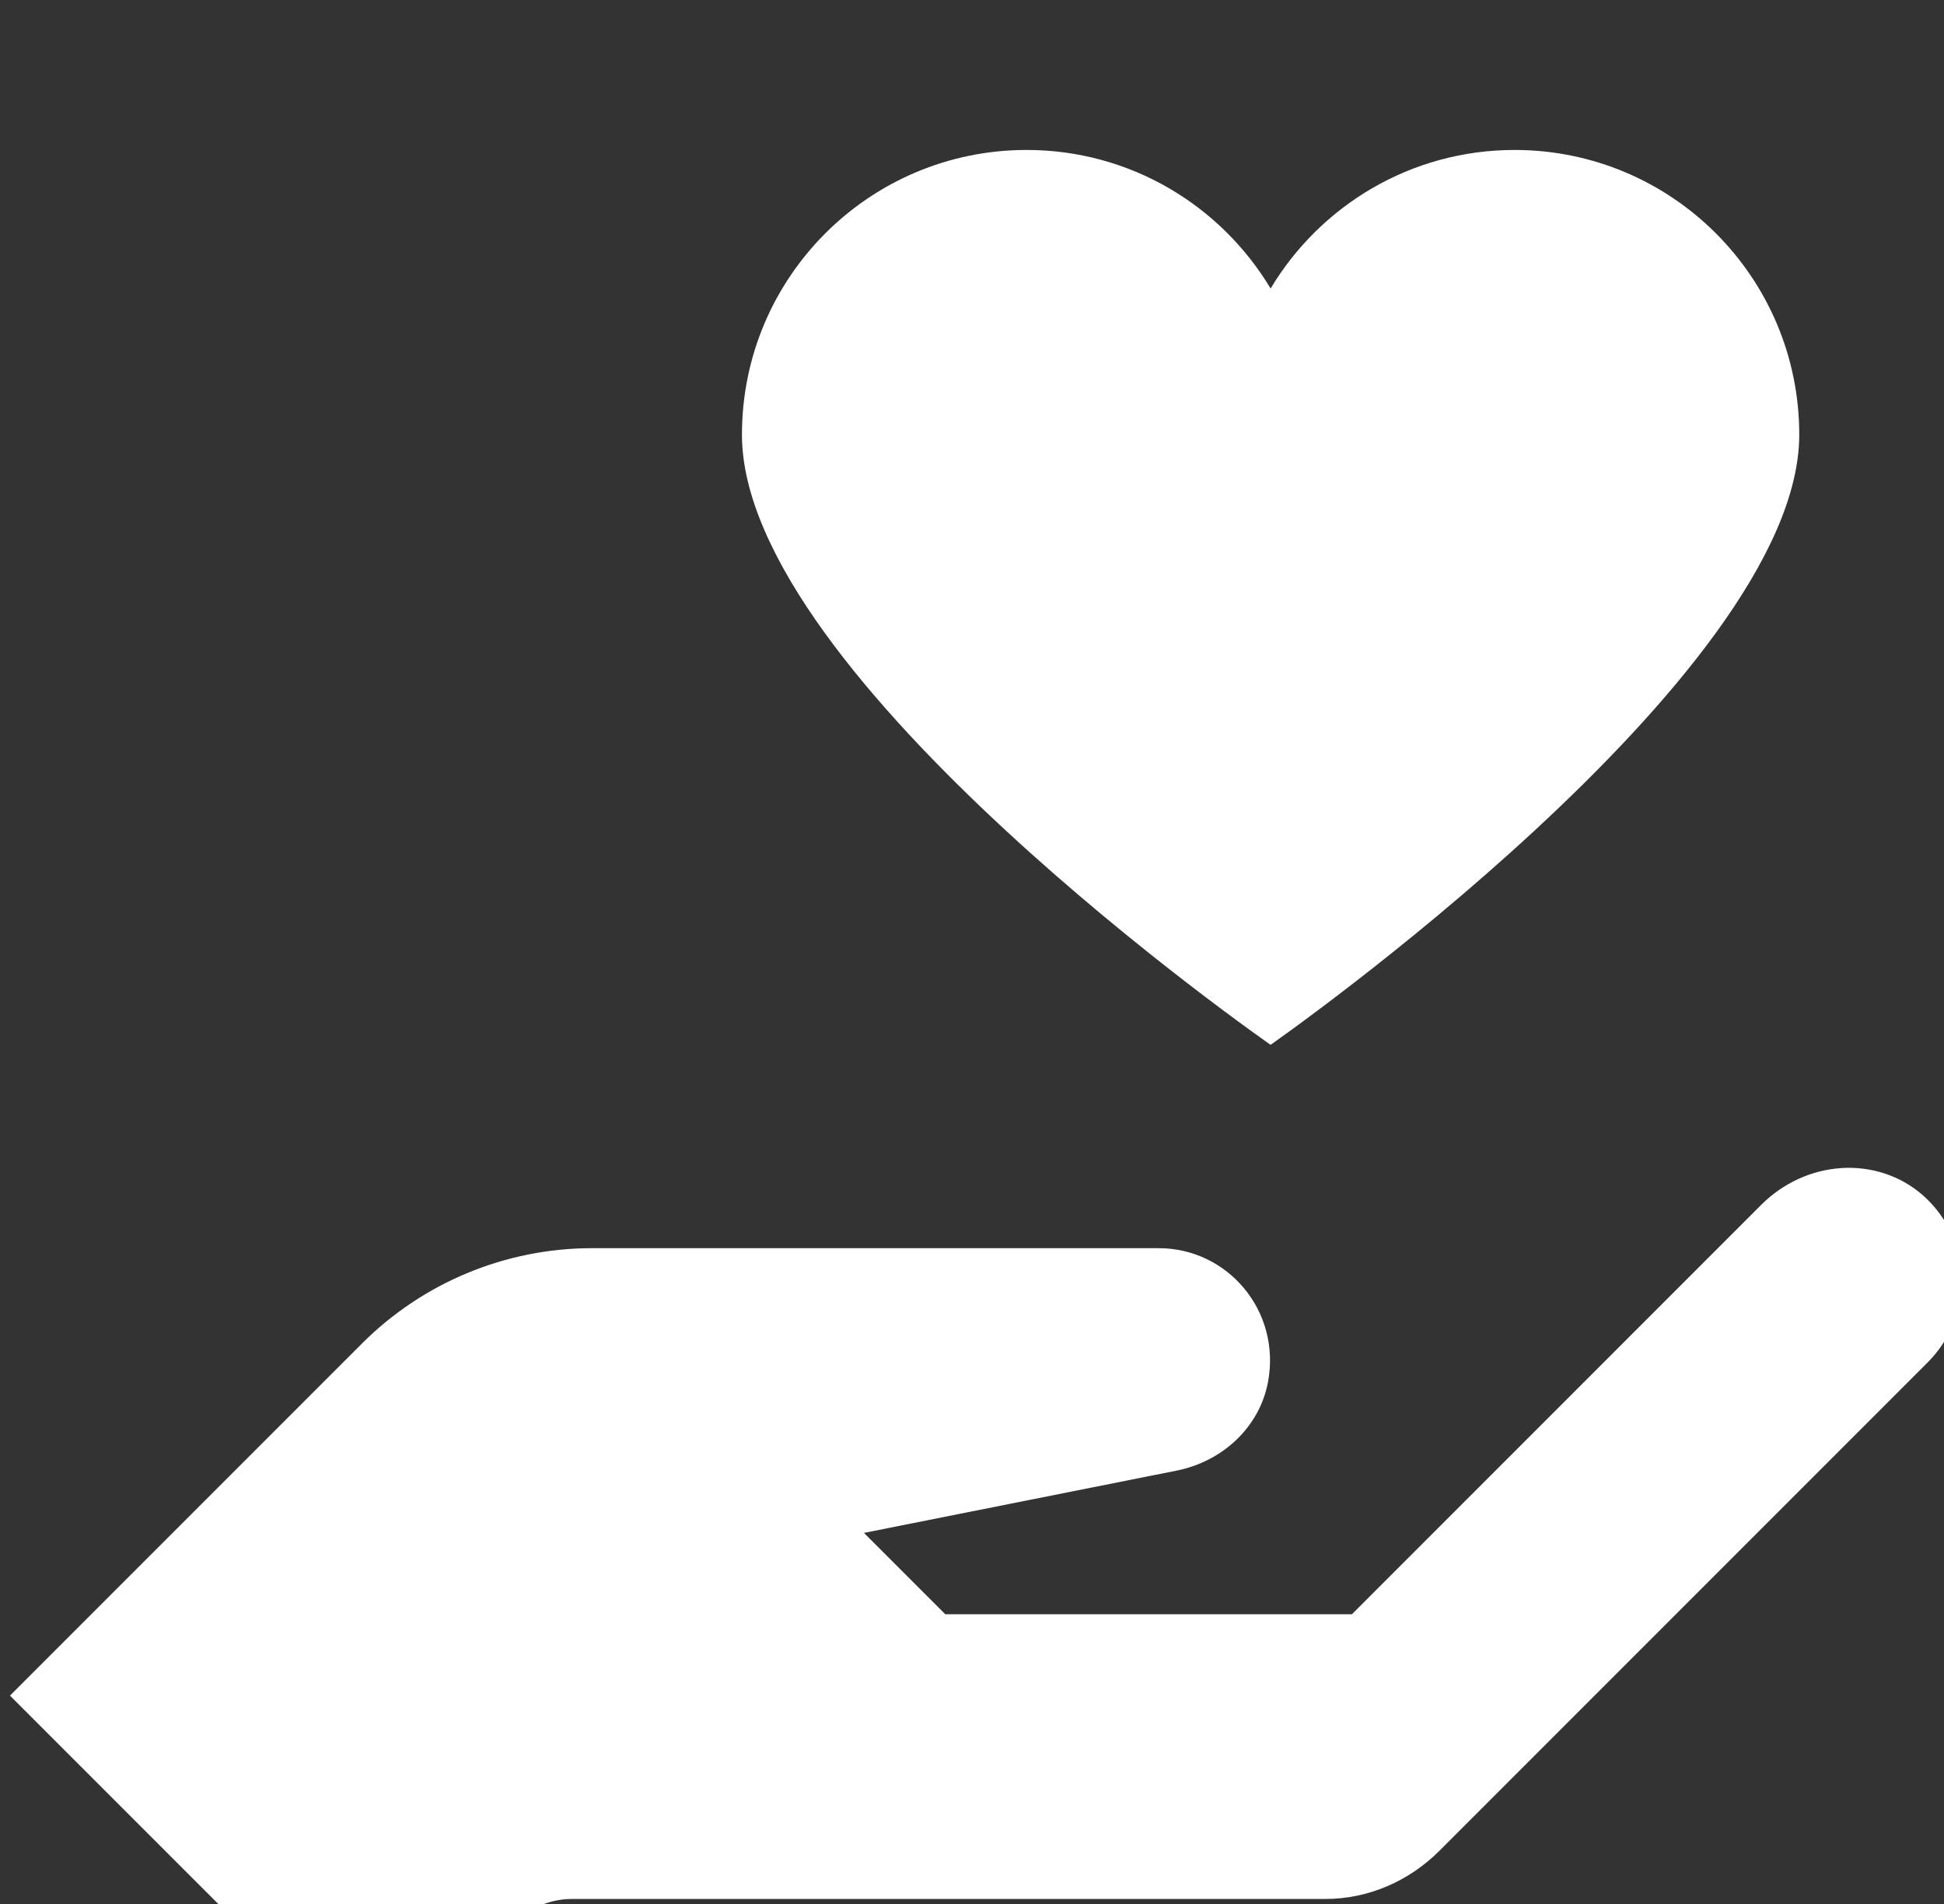 <?xml version="1.0" encoding="UTF-8" standalone="no"?>
<!-- Created with Inkscape (http://www.inkscape.org/) -->

<svg
   width="11.28mm"
   height="11.047mm"
   viewBox="0 0 11.28 11.047"
   version="1.1"
   id="svg1722"
   xmlns="http://www.w3.org/2000/svg"
   xmlns:svg="http://www.w3.org/2000/svg">
  <rect x="0" y="0" width="11.28" height="11.047" fill="#333333" stroke="none"/>
  <defs
     id="defs1719">
    <clipPath
       clipPathUnits="userSpaceOnUse"
       id="clipPath76">
      <path
         d="m 174.822,2608.728 h 134.375 v 131.25 H 174.822 Z"
         clip-rule="evenodd"
         id="path74" />
    </clipPath>
  </defs>
  <g
     id="layer1"
     transform="translate(20.106,-70.765)">
    <g
       id="g70"
       transform="matrix(0.085,0,0,0.085,-34.908,-150.14)">
      <g
         id="g72"
         clip-path="url(#clipPath76)">
        <g
           id="g78"
           transform="matrix(2.776,0,0,2.776,172.046,2603.565)">
          <path
             d="M 26,2 C 22.133,2 19,5.133 19,9 19,14.98 32,24 32,24 32,24 45,14.934 45,9 45,5.133 41.867,2 38,2 35.449,2 33.223,3.367 32,5.406 30.777,3.367 28.551,2 26,2 Z m 20.031,25.031 c -0.723,0.047 -1.426,0.363 -1.969,0.906 L 34,38 H 24 l -2,-2 7.688,-1.531 c 1.121,-0.223 2.043,-1.062 2.25,-2.188 C 32.258,30.535 30.938,29 29.25,29 H 15.312 c -2.121,0 -4.156,0.844 -5.656,2.344 L 1,40 l 9,9 3.406,-3.406 C 13.781,45.219 14.281,45 14.812,45 h 18.531 c 1.062,0 2.062,-0.438 2.812,-1.188 l 12,-12 c 1.141,-1.141 1.121,-3 -0.094,-4.094 -0.57,-0.512 -1.309,-0.734 -2.031,-0.688 z"
             style="fill:#ffffff;fill-opacity:1;fill-rule:nonzero;stroke:none"
             id="path80" />
        </g>
      </g>
    </g>
  </g>
</svg>
